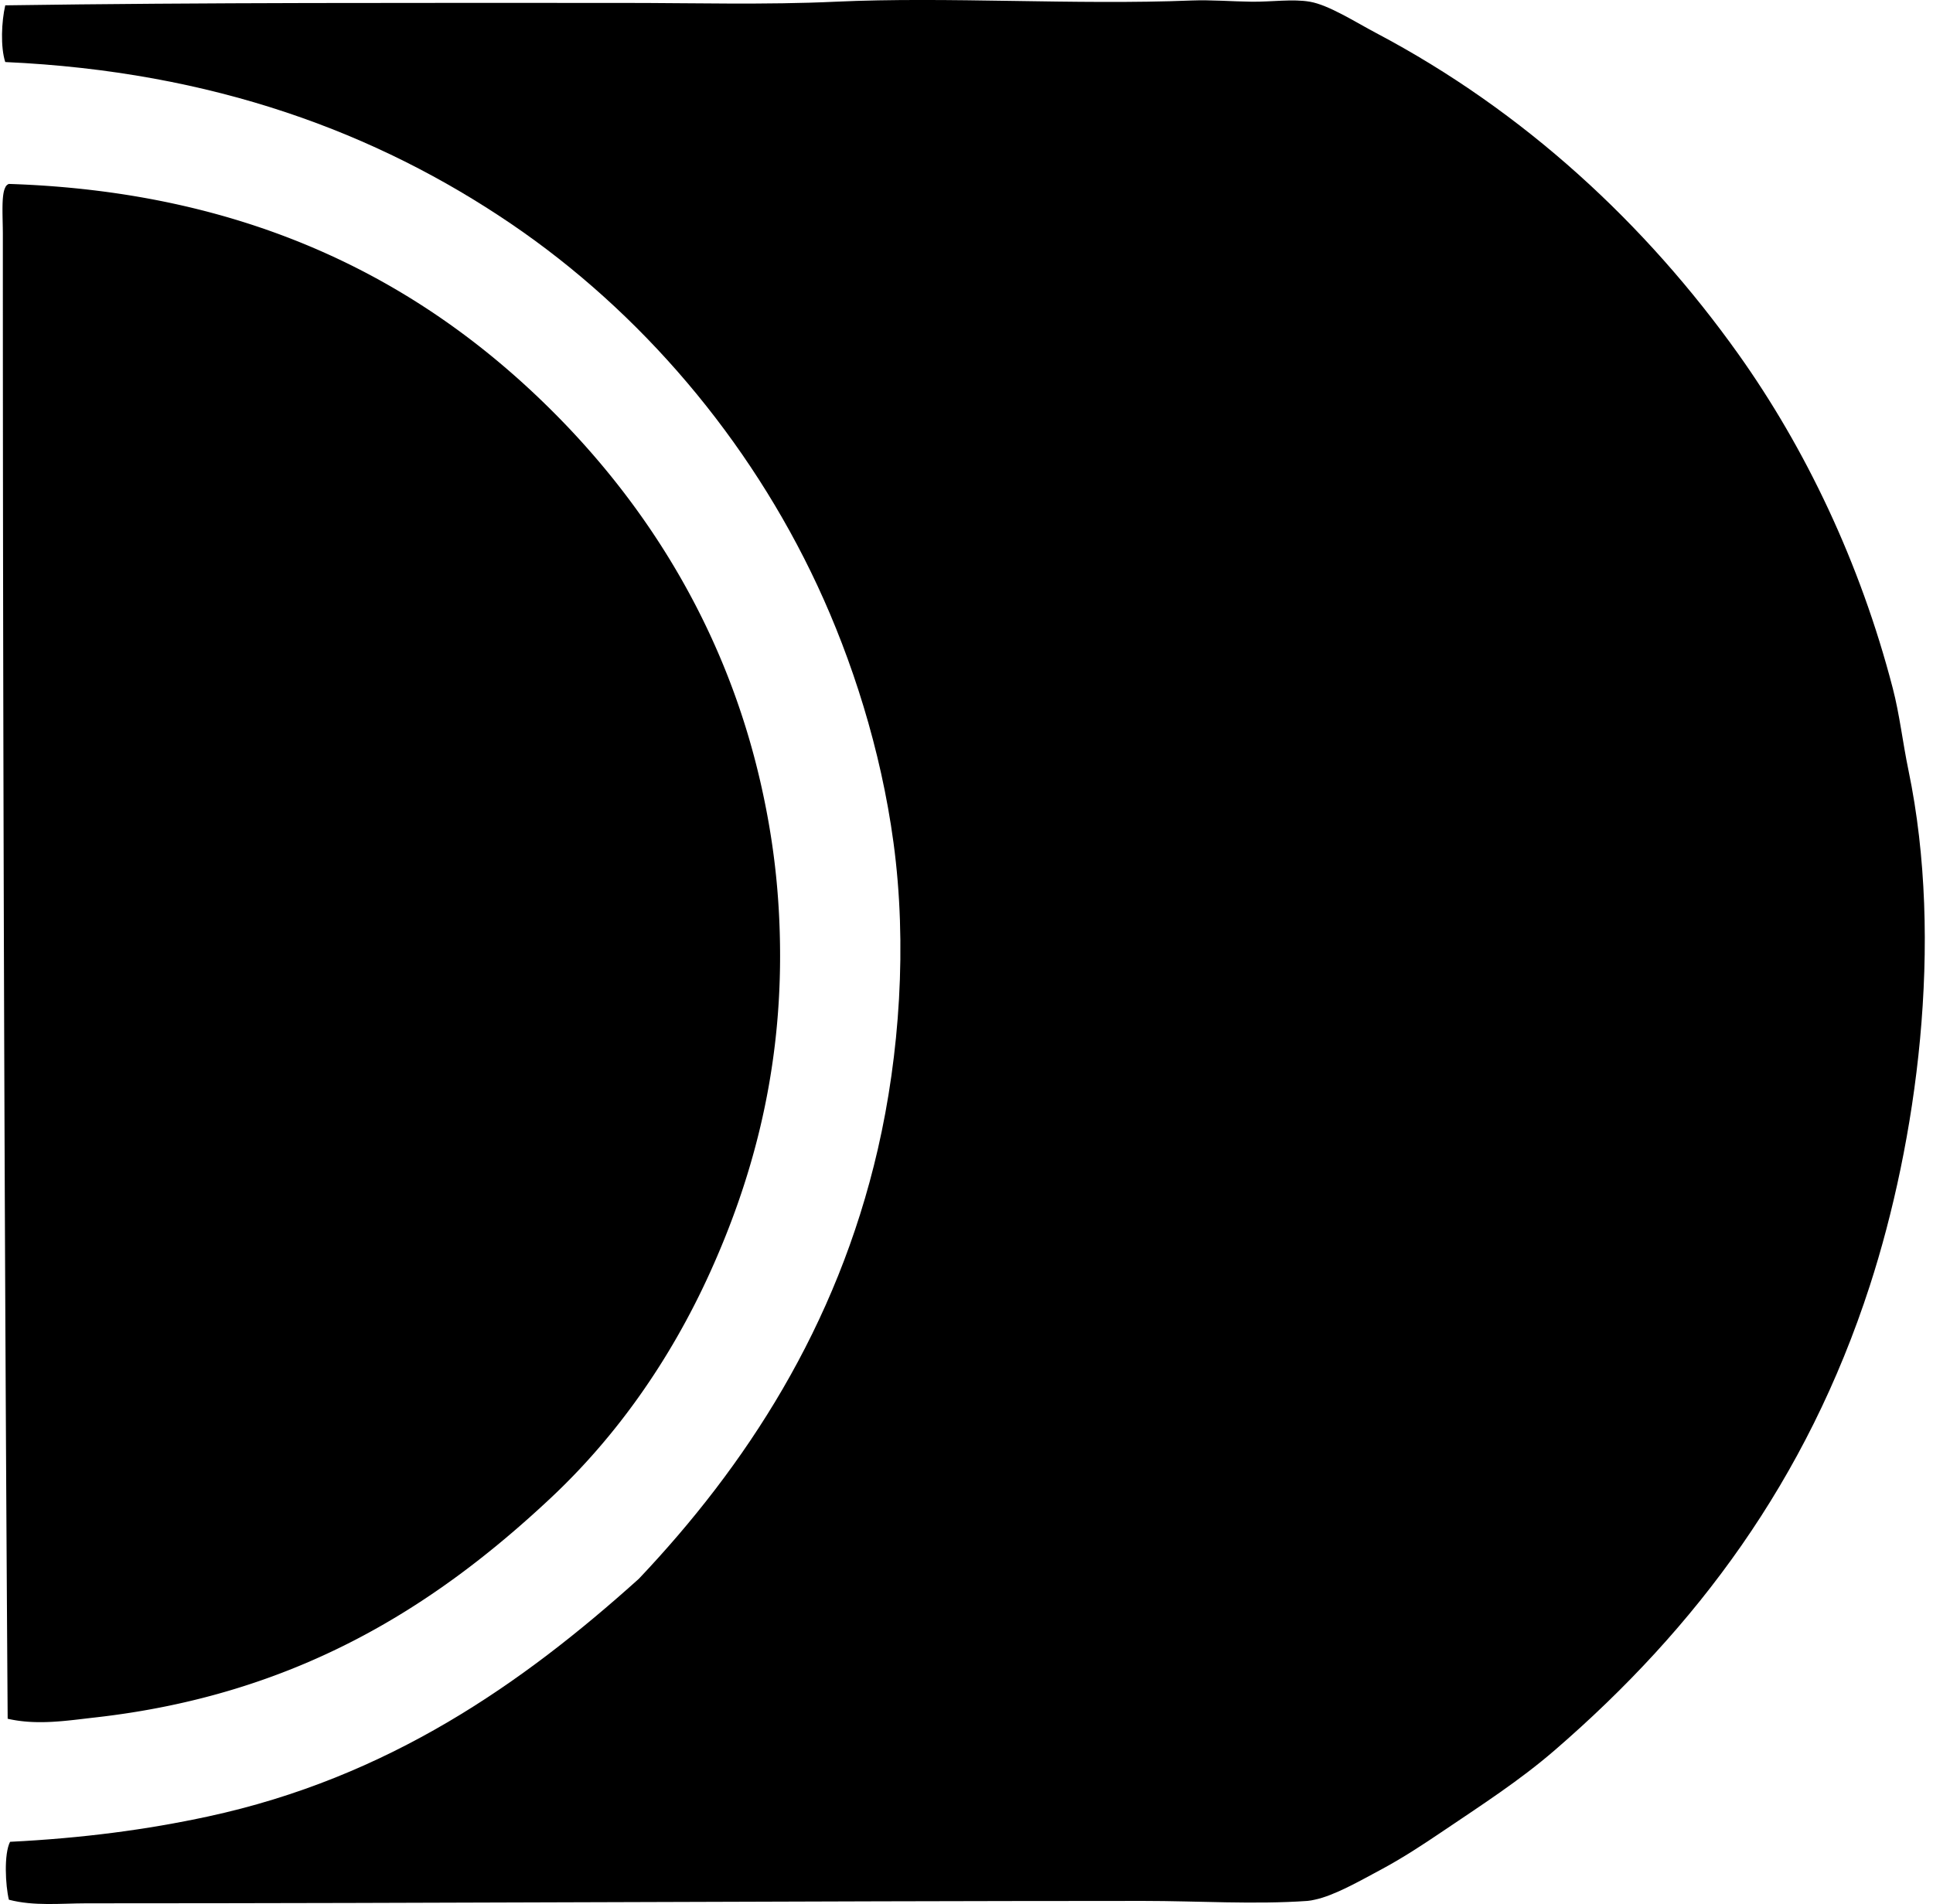<svg xmlns="http://www.w3.org/2000/svg" width="203" height="200" fill="none" viewBox="0 0 203 200">
  <path fill="#000" fill-rule="evenodd" d="M.933 199.546c-.36-1.485-.538-4.795.125-6.083 7.596-.378 14.374-1.275 20.785-2.66 18.938-4.089 33.009-13.951 45.248-24.968 11.169-11.794 20.788-26.411 25.096-45.12 2.284-9.923 3.099-21.461 1.648-32.194-1.326-9.837-4.388-19.278-7.985-26.996C78.665 46.104 67.28 32.747 53.66 23.5 39.603 13.96 22.436 7.5.551 6.517.042 4.93.156 2.273.552.56 21.492.255 42.88.305 65.571.308c7.316 0 14.784.216 22.18-.128C99.53-.368 112.874.545 125.14.052c2.044-.08 4.251.104 6.336.128 2.082.021 4.284-.311 6.084 0 1.994.346 4.76 2.127 6.97 3.294 15.556 8.213 28.333 20.098 38.024 33.714 7.021 9.864 12.78 21.85 16.222 35.109.717 2.753 1.039 5.684 1.648 8.618 3.773 18.144.826 39.044-4.054 54.119-6.638 20.5-18.251 35.979-33.081 48.796-3.703 3.201-7.715 5.783-11.914 8.619-1.837 1.24-4.012 2.683-6.337 3.929-2.244 1.201-4.92 2.74-6.97 3.166-.269.058-.474.106-.761.128-5.621.394-11.446 0-17.237 0-37.103.008-73.802.253-111.027.253-2.665.005-5.472.314-8.11-.379Z" clip-rule="evenodd"/>
  <path fill="#000" fill-rule="evenodd" d="M.933 19.32c25.735.831 43.711 10.5 57.162 23.954 9.867 9.867 18.115 22.814 21.8 39.036 1.259 5.543 2.028 11.353 2.028 18.126 0 12.913-3.08 23.786-7.35 33.208-4.22 9.318-9.94 17.335-16.731 23.701-12.16 11.4-26.683 20.687-47.91 23.064-2.876.322-6.025.842-9.127.128C.454 128.719.299 76.737.299 24.643c0-1.816-.18-4.135.253-4.942a.64.64 0 0 1 .38-.38Z" clip-rule="evenodd"/>
</svg>
